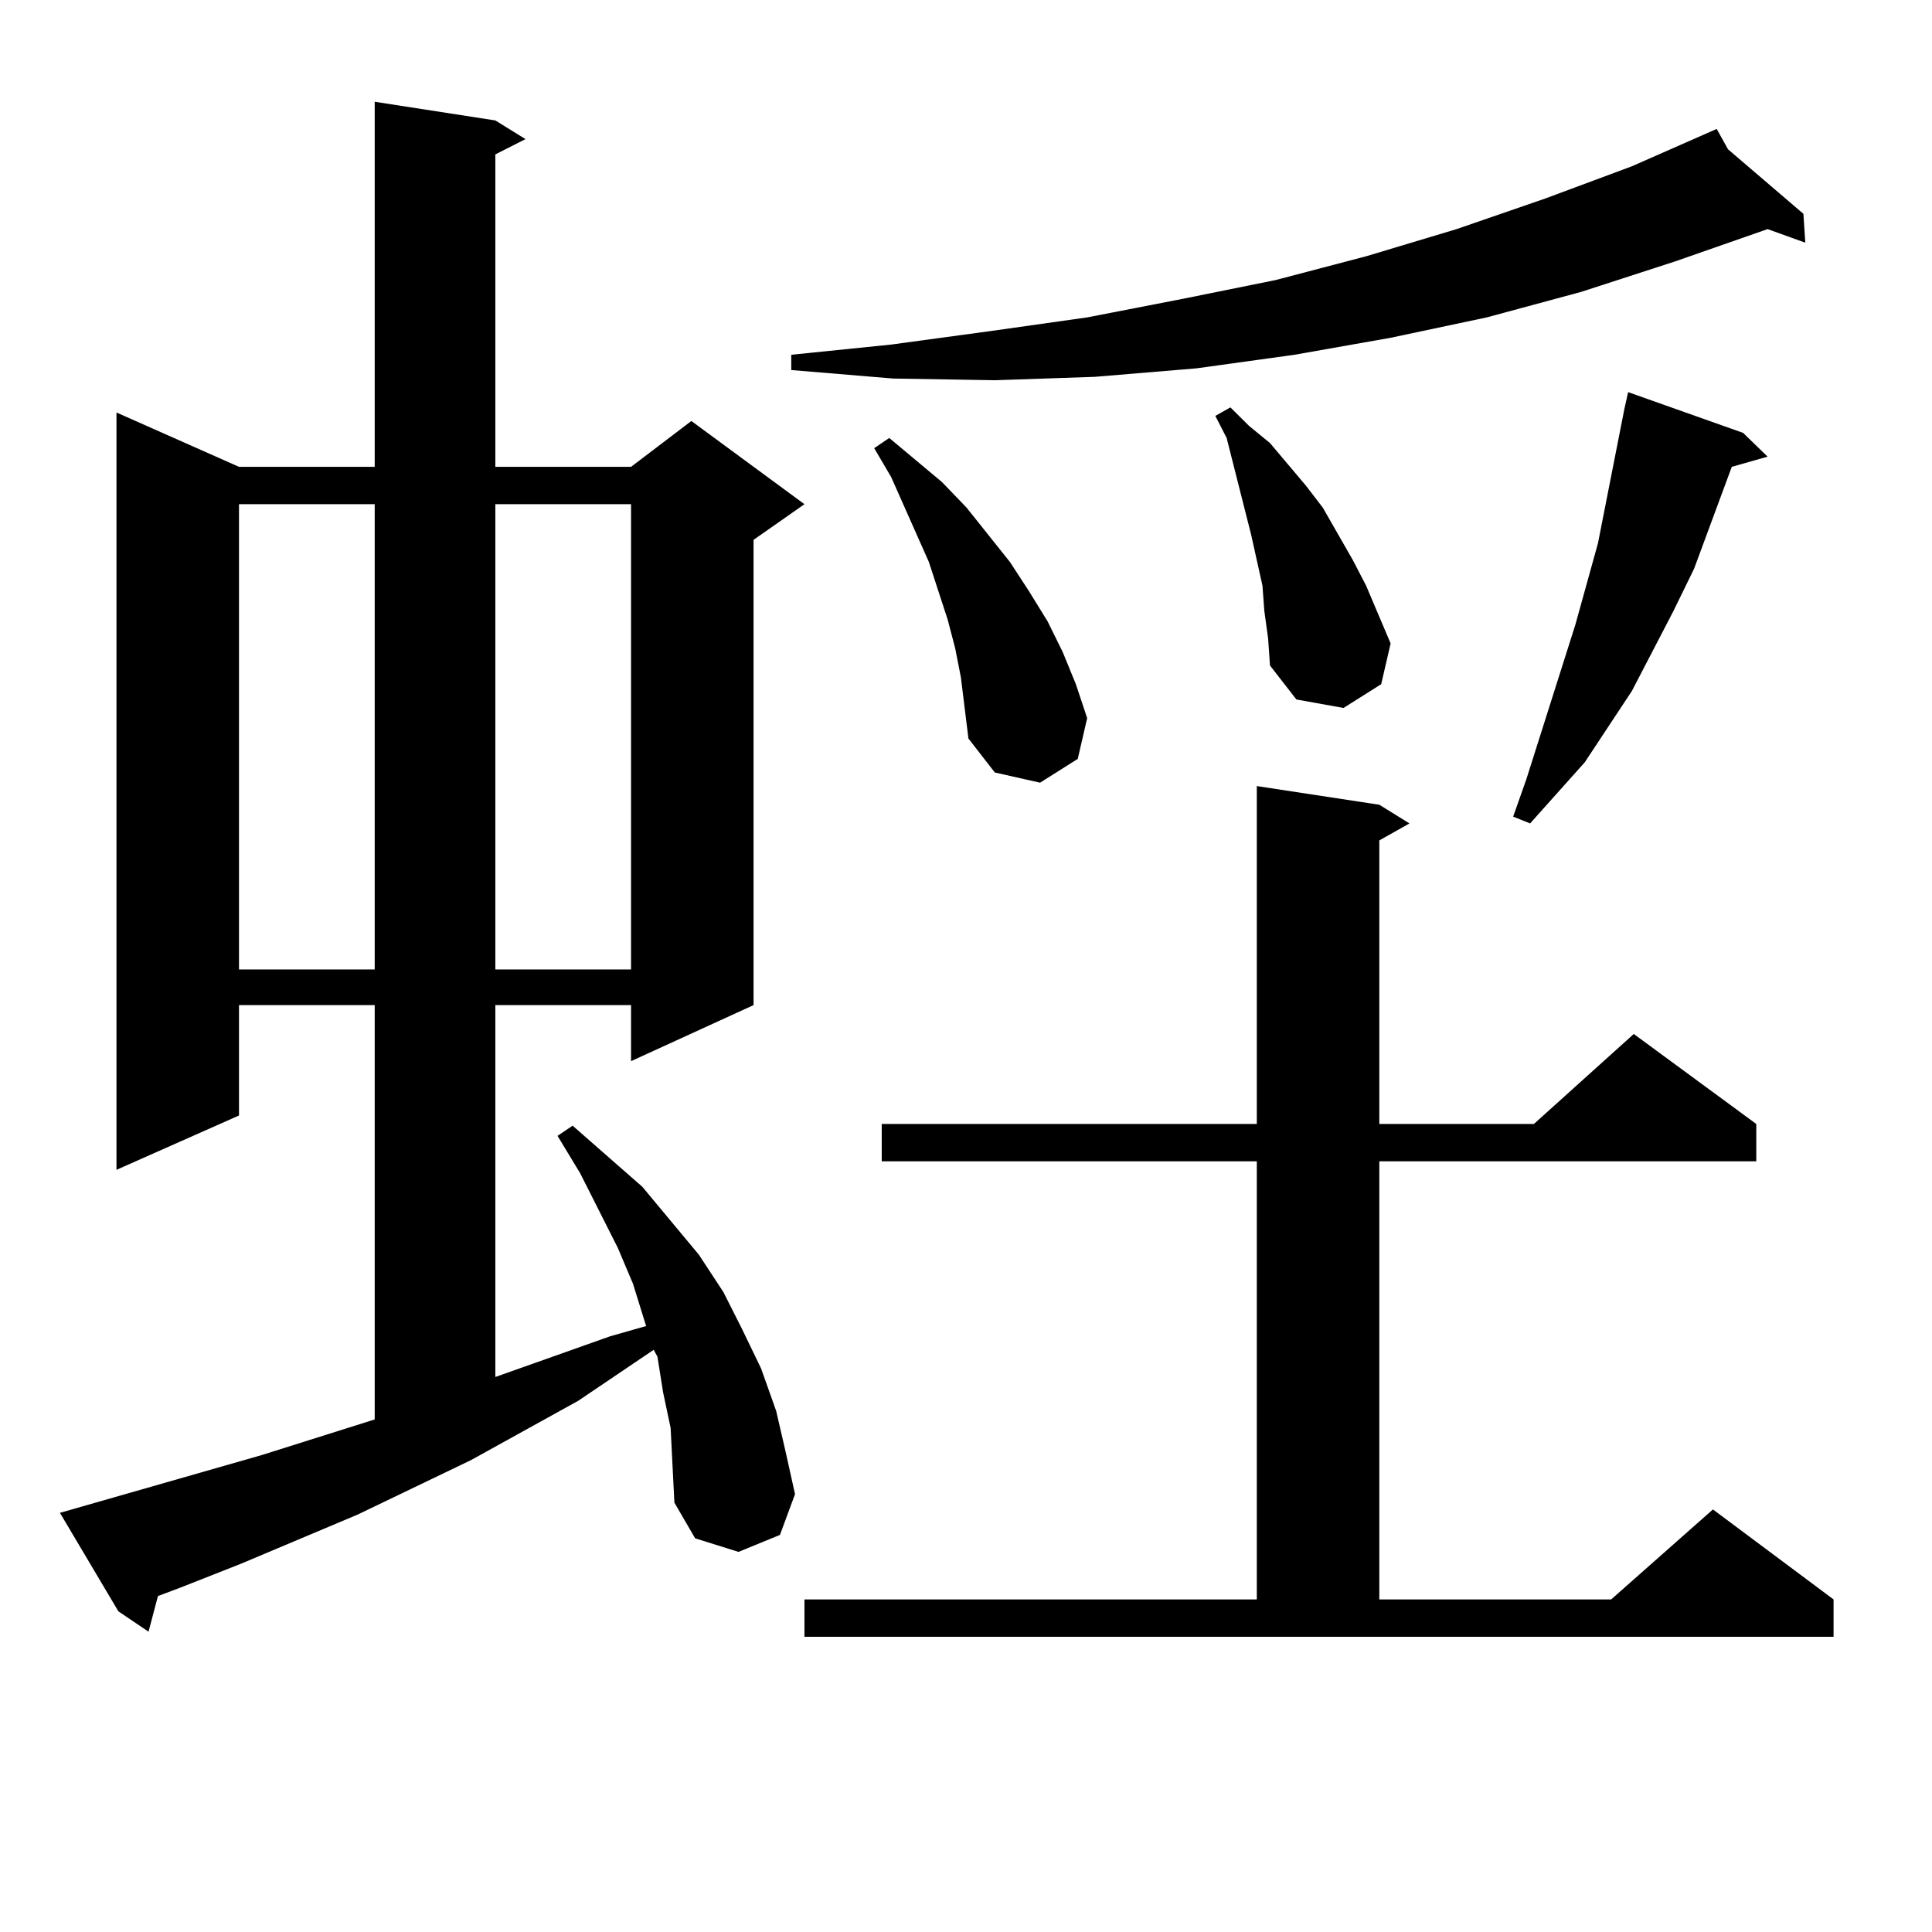 <?xml version="1.0" encoding="utf-8"?>
<!-- Generator: Adobe Illustrator 16.0.0, SVG Export Plug-In . SVG Version: 6.00 Build 0)  -->
<!DOCTYPE svg PUBLIC "-//W3C//DTD SVG 1.1//EN" "http://www.w3.org/Graphics/SVG/1.1/DTD/svg11.dtd">
<svg version="1.1" id="图层_1" xmlns="http://www.w3.org/2000/svg" xmlns:xlink="http://www.w3.org/1999/xlink" x="0px" y="0px"
	 width="1000px" height="1000px" viewBox="0 0 1000 1000" enable-background="new 0 0 1000 1000" xml:space="preserve">
<path d="M347.113,739.094l-3.902-18.457l-2.927-18.457l-1.951-3.516l-39.023,26.367l-55.608,30.762l-58.535,28.125l-60.486,25.488
	l-31.219,12.305l-11.707,4.395l-4.878,18.457l-15.609-10.547l-30.243-50.977l104.388-29.883l58.535-18.457V520.246h-70.242v57.129
	L60.291,605.5V213.508l63.413,28.125h70.242V52.668l62.438,9.668l15.609,9.668l-15.609,7.91v161.719h70.242l31.219-23.73
	l58.535,43.066l-26.341,18.457v240.82l-63.413,29.004v-29.004h-70.242v192.48l59.511-21.094l18.536-5.273l-6.829-21.973
	l-7.805-18.457l-19.512-38.672l-11.707-19.336l7.805-5.273l36.097,31.641l29.268,35.156l12.683,19.336l9.756,19.336l9.756,20.215
	l7.805,21.973l4.878,21.094l4.878,21.973l-7.805,21.094l-21.463,8.789l-22.438-7.031l-10.731-18.457l-0.976-19.336L347.113,739.094z
	 M123.704,260.969v240.82h70.242v-240.82H123.704z M256.384,260.969v240.82h70.242v-240.82H256.384z M894.417,77.277l39.023,33.398
	l0.976,14.941l-19.512-7.031l-47.804,16.699l-48.779,15.82l-48.779,13.184l-49.755,10.547l-49.755,8.789l-50.73,7.031l-52.682,4.395
	l-51.706,1.758l-52.682-0.879l-52.682-4.395v-7.91l51.706-5.273l51.706-7.031l49.755-7.031l49.755-9.668l47.804-9.668l46.828-12.305
	l46.828-14.063l45.853-15.82l44.877-16.699l43.901-19.336L894.417,77.277z M416.38,827.863h234.141V601.105H456.379V581.77h194.142
	V406.867l63.413,9.668l15.609,9.668l-15.609,8.789V581.77h79.998l51.706-46.582l63.413,46.582v19.336H713.934v226.758h119.997
	l52.682-46.582l62.438,46.582v19.336H416.38V827.863z M497.354,350.617l-2.927-14.941l-3.902-14.941l-9.756-29.883l-19.512-43.945
	l-8.78-14.941l7.805-5.273l27.316,22.852l12.683,13.184l22.438,28.125l9.756,14.941l9.756,15.82l7.805,15.82l6.829,16.699
	l5.854,17.578l-4.878,21.094l-19.512,12.305l-23.414-5.273l-13.658-17.578l-1.951-15.82L497.354,350.617z M654.423,316.34
	l-0.976-13.184l-5.854-26.367l-12.683-50.098l-5.854-11.426l7.805-4.395l9.756,9.668l10.731,8.789l18.536,21.973l8.78,11.426
	l15.609,27.246l6.829,13.184l12.683,29.883l-4.878,21.094l-19.512,12.305l-24.39-4.395l-13.658-17.578l-0.976-14.063L654.423,316.34
	z M902.222,224.055l12.683,12.305l-18.536,5.273l-19.512,52.734l-10.731,21.973l-21.463,41.309l-24.39,36.914l-28.292,31.641
	l-8.78-3.516l6.829-19.336l25.365-79.98l11.707-42.188l13.658-69.434l1.951-8.789L902.222,224.055z"/>
</svg>
